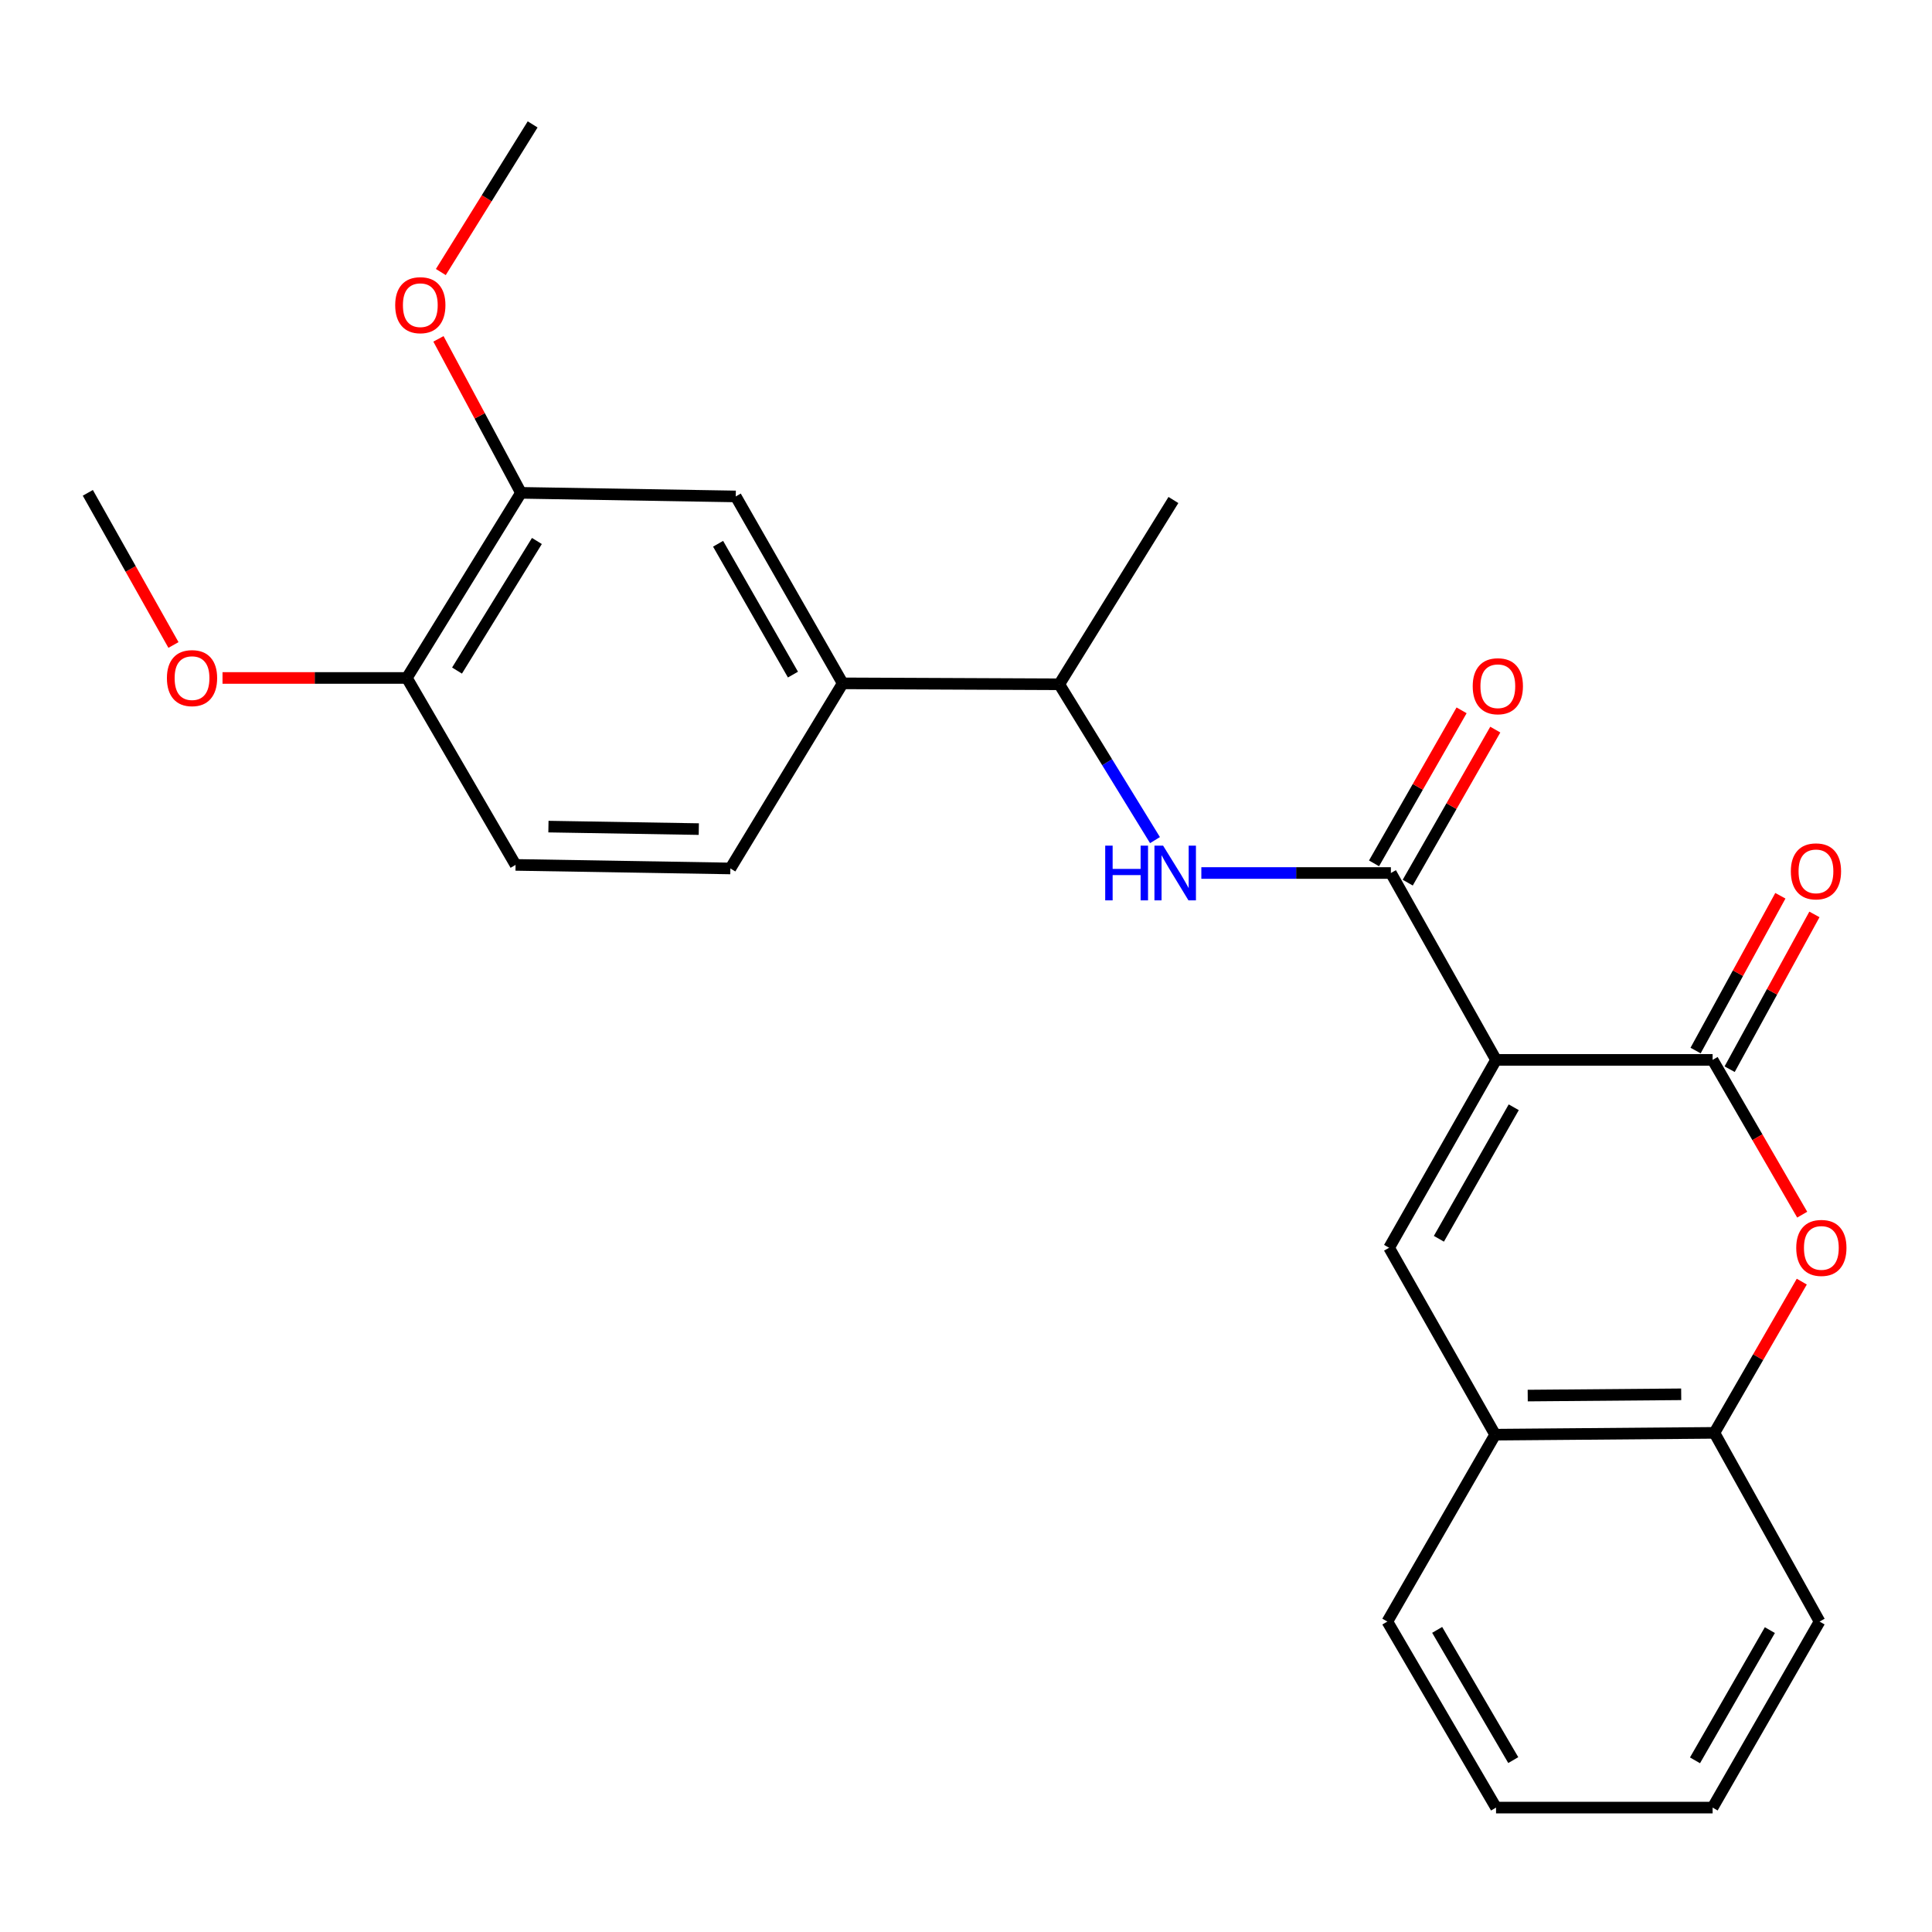 <?xml version='1.0' encoding='iso-8859-1'?>
<svg version='1.1' baseProfile='full'
              xmlns='http://www.w3.org/2000/svg'
                      xmlns:rdkit='http://www.rdkit.org/xml'
                      xmlns:xlink='http://www.w3.org/1999/xlink'
                  xml:space='preserve'
width='1000px' height='1000px' viewBox='0 0 1000 1000'>
<!-- END OF HEADER -->
<rect style='opacity:1.0;fill:#FFFFFF;stroke:none' width='1000' height='1000' x='0' y='0'> </rect>
<path class='bond-0' d='M 774.348,548.591 L 886.446,548.591' style='fill:none;fill-rule:evenodd;stroke:#000000;stroke-width:6px;stroke-linecap:butt;stroke-linejoin:miter;stroke-opacity:1' />
<path class='bond-1' d='M 774.348,548.591 L 719.918,451.867' style='fill:none;fill-rule:evenodd;stroke:#000000;stroke-width:6px;stroke-linecap:butt;stroke-linejoin:miter;stroke-opacity:1' />
<path class='bond-2' d='M 774.348,548.591 L 719.002,645.839' style='fill:none;fill-rule:evenodd;stroke:#000000;stroke-width:6px;stroke-linecap:butt;stroke-linejoin:miter;stroke-opacity:1' />
<path class='bond-2' d='M 783.513,573.118 L 744.771,641.192' style='fill:none;fill-rule:evenodd;stroke:#000000;stroke-width:6px;stroke-linecap:butt;stroke-linejoin:miter;stroke-opacity:1' />
<path class='bond-3' d='M 886.446,548.591 L 909.631,588.65' style='fill:none;fill-rule:evenodd;stroke:#000000;stroke-width:6px;stroke-linecap:butt;stroke-linejoin:miter;stroke-opacity:1' />
<path class='bond-3' d='M 909.631,588.65 L 932.816,628.71' style='fill:none;fill-rule:evenodd;stroke:#FF0000;stroke-width:6px;stroke-linecap:butt;stroke-linejoin:miter;stroke-opacity:1' />
<path class='bond-11' d='M 895.259,553.418 L 917.2,513.359' style='fill:none;fill-rule:evenodd;stroke:#000000;stroke-width:6px;stroke-linecap:butt;stroke-linejoin:miter;stroke-opacity:1' />
<path class='bond-11' d='M 917.2,513.359 L 939.142,473.3' style='fill:none;fill-rule:evenodd;stroke:#FF0000;stroke-width:6px;stroke-linecap:butt;stroke-linejoin:miter;stroke-opacity:1' />
<path class='bond-11' d='M 877.633,543.763 L 899.574,503.705' style='fill:none;fill-rule:evenodd;stroke:#000000;stroke-width:6px;stroke-linecap:butt;stroke-linejoin:miter;stroke-opacity:1' />
<path class='bond-11' d='M 899.574,503.705 L 921.515,463.646' style='fill:none;fill-rule:evenodd;stroke:#FF0000;stroke-width:6px;stroke-linecap:butt;stroke-linejoin:miter;stroke-opacity:1' />
<path class='bond-4' d='M 719.918,451.867 L 670.863,451.867' style='fill:none;fill-rule:evenodd;stroke:#000000;stroke-width:6px;stroke-linecap:butt;stroke-linejoin:miter;stroke-opacity:1' />
<path class='bond-4' d='M 670.863,451.867 L 621.809,451.867' style='fill:none;fill-rule:evenodd;stroke:#0000FF;stroke-width:6px;stroke-linecap:butt;stroke-linejoin:miter;stroke-opacity:1' />
<path class='bond-12' d='M 728.64,456.857 L 751.299,417.252' style='fill:none;fill-rule:evenodd;stroke:#000000;stroke-width:6px;stroke-linecap:butt;stroke-linejoin:miter;stroke-opacity:1' />
<path class='bond-12' d='M 751.299,417.252 L 773.958,377.647' style='fill:none;fill-rule:evenodd;stroke:#FF0000;stroke-width:6px;stroke-linecap:butt;stroke-linejoin:miter;stroke-opacity:1' />
<path class='bond-12' d='M 711.196,446.877 L 733.855,407.272' style='fill:none;fill-rule:evenodd;stroke:#000000;stroke-width:6px;stroke-linecap:butt;stroke-linejoin:miter;stroke-opacity:1' />
<path class='bond-12' d='M 733.855,407.272 L 756.514,367.667' style='fill:none;fill-rule:evenodd;stroke:#FF0000;stroke-width:6px;stroke-linecap:butt;stroke-linejoin:miter;stroke-opacity:1' />
<path class='bond-5' d='M 719.002,645.839 L 773.89,742.585' style='fill:none;fill-rule:evenodd;stroke:#000000;stroke-width:6px;stroke-linecap:butt;stroke-linejoin:miter;stroke-opacity:1' />
<path class='bond-25' d='M 932.603,663.365 L 909.988,702.506' style='fill:none;fill-rule:evenodd;stroke:#FF0000;stroke-width:6px;stroke-linecap:butt;stroke-linejoin:miter;stroke-opacity:1' />
<path class='bond-25' d='M 909.988,702.506 L 887.373,741.647' style='fill:none;fill-rule:evenodd;stroke:#000000;stroke-width:6px;stroke-linecap:butt;stroke-linejoin:miter;stroke-opacity:1' />
<path class='bond-10' d='M 597.82,434.841 L 573.048,394.512' style='fill:none;fill-rule:evenodd;stroke:#0000FF;stroke-width:6px;stroke-linecap:butt;stroke-linejoin:miter;stroke-opacity:1' />
<path class='bond-10' d='M 573.048,394.512 L 548.276,354.183' style='fill:none;fill-rule:evenodd;stroke:#000000;stroke-width:6px;stroke-linecap:butt;stroke-linejoin:miter;stroke-opacity:1' />
<path class='bond-6' d='M 773.89,742.585 L 887.373,741.647' style='fill:none;fill-rule:evenodd;stroke:#000000;stroke-width:6px;stroke-linecap:butt;stroke-linejoin:miter;stroke-opacity:1' />
<path class='bond-6' d='M 790.746,722.348 L 870.184,721.691' style='fill:none;fill-rule:evenodd;stroke:#000000;stroke-width:6px;stroke-linecap:butt;stroke-linejoin:miter;stroke-opacity:1' />
<path class='bond-18' d='M 773.89,742.585 L 718.087,839.32' style='fill:none;fill-rule:evenodd;stroke:#000000;stroke-width:6px;stroke-linecap:butt;stroke-linejoin:miter;stroke-opacity:1' />
<path class='bond-19' d='M 887.373,741.647 L 941.803,839.32' style='fill:none;fill-rule:evenodd;stroke:#000000;stroke-width:6px;stroke-linecap:butt;stroke-linejoin:miter;stroke-opacity:1' />
<path class='bond-7' d='M 436.178,353.703 L 548.276,354.183' style='fill:none;fill-rule:evenodd;stroke:#000000;stroke-width:6px;stroke-linecap:butt;stroke-linejoin:miter;stroke-opacity:1' />
<path class='bond-8' d='M 436.178,353.703 L 380.822,256.957' style='fill:none;fill-rule:evenodd;stroke:#000000;stroke-width:6px;stroke-linecap:butt;stroke-linejoin:miter;stroke-opacity:1' />
<path class='bond-8' d='M 410.431,349.172 L 371.682,281.45' style='fill:none;fill-rule:evenodd;stroke:#000000;stroke-width:6px;stroke-linecap:butt;stroke-linejoin:miter;stroke-opacity:1' />
<path class='bond-14' d='M 436.178,353.703 L 378.042,449.511' style='fill:none;fill-rule:evenodd;stroke:#000000;stroke-width:6px;stroke-linecap:butt;stroke-linejoin:miter;stroke-opacity:1' />
<path class='bond-9' d='M 380.822,256.957 L 269.65,255.093' style='fill:none;fill-rule:evenodd;stroke:#000000;stroke-width:6px;stroke-linecap:butt;stroke-linejoin:miter;stroke-opacity:1' />
<path class='bond-16' d='M 269.65,255.093 L 248.296,215.244' style='fill:none;fill-rule:evenodd;stroke:#000000;stroke-width:6px;stroke-linecap:butt;stroke-linejoin:miter;stroke-opacity:1' />
<path class='bond-16' d='M 248.296,215.244 L 226.941,175.395' style='fill:none;fill-rule:evenodd;stroke:#FF0000;stroke-width:6px;stroke-linecap:butt;stroke-linejoin:miter;stroke-opacity:1' />
<path class='bond-27' d='M 269.65,255.093 L 210.587,350.912' style='fill:none;fill-rule:evenodd;stroke:#000000;stroke-width:6px;stroke-linecap:butt;stroke-linejoin:miter;stroke-opacity:1' />
<path class='bond-27' d='M 277.899,280.011 L 236.555,347.085' style='fill:none;fill-rule:evenodd;stroke:#000000;stroke-width:6px;stroke-linecap:butt;stroke-linejoin:miter;stroke-opacity:1' />
<path class='bond-20' d='M 548.276,354.183 L 607.362,258.8' style='fill:none;fill-rule:evenodd;stroke:#000000;stroke-width:6px;stroke-linecap:butt;stroke-linejoin:miter;stroke-opacity:1' />
<path class='bond-13' d='M 210.587,350.912 L 266.859,447.669' style='fill:none;fill-rule:evenodd;stroke:#000000;stroke-width:6px;stroke-linecap:butt;stroke-linejoin:miter;stroke-opacity:1' />
<path class='bond-17' d='M 210.587,350.912 L 162.88,350.912' style='fill:none;fill-rule:evenodd;stroke:#000000;stroke-width:6px;stroke-linecap:butt;stroke-linejoin:miter;stroke-opacity:1' />
<path class='bond-17' d='M 162.88,350.912 L 115.173,350.912' style='fill:none;fill-rule:evenodd;stroke:#FF0000;stroke-width:6px;stroke-linecap:butt;stroke-linejoin:miter;stroke-opacity:1' />
<path class='bond-15' d='M 378.042,449.511 L 266.859,447.669' style='fill:none;fill-rule:evenodd;stroke:#000000;stroke-width:6px;stroke-linecap:butt;stroke-linejoin:miter;stroke-opacity:1' />
<path class='bond-15' d='M 361.697,429.14 L 283.869,427.851' style='fill:none;fill-rule:evenodd;stroke:#000000;stroke-width:6px;stroke-linecap:butt;stroke-linejoin:miter;stroke-opacity:1' />
<path class='bond-21' d='M 228.171,140.806 L 251.931,102.599' style='fill:none;fill-rule:evenodd;stroke:#FF0000;stroke-width:6px;stroke-linecap:butt;stroke-linejoin:miter;stroke-opacity:1' />
<path class='bond-21' d='M 251.931,102.599 L 275.691,64.392' style='fill:none;fill-rule:evenodd;stroke:#000000;stroke-width:6px;stroke-linecap:butt;stroke-linejoin:miter;stroke-opacity:1' />
<path class='bond-22' d='M 89.785,333.843 L 67.62,294.468' style='fill:none;fill-rule:evenodd;stroke:#FF0000;stroke-width:6px;stroke-linecap:butt;stroke-linejoin:miter;stroke-opacity:1' />
<path class='bond-22' d='M 67.62,294.468 L 45.455,255.093' style='fill:none;fill-rule:evenodd;stroke:#000000;stroke-width:6px;stroke-linecap:butt;stroke-linejoin:miter;stroke-opacity:1' />
<path class='bond-24' d='M 718.087,839.32 L 774.348,935.608' style='fill:none;fill-rule:evenodd;stroke:#000000;stroke-width:6px;stroke-linecap:butt;stroke-linejoin:miter;stroke-opacity:1' />
<path class='bond-24' d='M 743.878,843.624 L 783.261,911.026' style='fill:none;fill-rule:evenodd;stroke:#000000;stroke-width:6px;stroke-linecap:butt;stroke-linejoin:miter;stroke-opacity:1' />
<path class='bond-26' d='M 941.803,839.32 L 886.446,935.608' style='fill:none;fill-rule:evenodd;stroke:#000000;stroke-width:6px;stroke-linecap:butt;stroke-linejoin:miter;stroke-opacity:1' />
<path class='bond-26' d='M 916.076,843.746 L 877.326,911.148' style='fill:none;fill-rule:evenodd;stroke:#000000;stroke-width:6px;stroke-linecap:butt;stroke-linejoin:miter;stroke-opacity:1' />
<path class='bond-23' d='M 886.446,935.608 L 774.348,935.608' style='fill:none;fill-rule:evenodd;stroke:#000000;stroke-width:6px;stroke-linecap:butt;stroke-linejoin:miter;stroke-opacity:1' />
<path  class='atom-4' d='M 929.729 645.919
Q 929.729 639.119, 933.089 635.319
Q 936.449 631.519, 942.729 631.519
Q 949.009 631.519, 952.369 635.319
Q 955.729 639.119, 955.729 645.919
Q 955.729 652.799, 952.329 656.719
Q 948.929 660.599, 942.729 660.599
Q 936.489 660.599, 933.089 656.719
Q 929.729 652.839, 929.729 645.919
M 942.729 657.399
Q 947.049 657.399, 949.369 654.519
Q 951.729 651.599, 951.729 645.919
Q 951.729 640.359, 949.369 637.559
Q 947.049 634.719, 942.729 634.719
Q 938.409 634.719, 936.049 637.519
Q 933.729 640.319, 933.729 645.919
Q 933.729 651.639, 936.049 654.519
Q 938.409 657.399, 942.729 657.399
' fill='#FF0000'/>
<path  class='atom-5' d='M 572.058 437.707
L 575.898 437.707
L 575.898 449.747
L 590.378 449.747
L 590.378 437.707
L 594.218 437.707
L 594.218 466.027
L 590.378 466.027
L 590.378 452.947
L 575.898 452.947
L 575.898 466.027
L 572.058 466.027
L 572.058 437.707
' fill='#0000FF'/>
<path  class='atom-5' d='M 602.018 437.707
L 611.298 452.707
Q 612.218 454.187, 613.698 456.867
Q 615.178 459.547, 615.258 459.707
L 615.258 437.707
L 619.018 437.707
L 619.018 466.027
L 615.138 466.027
L 605.178 449.627
Q 604.018 447.707, 602.778 445.507
Q 601.578 443.307, 601.218 442.627
L 601.218 466.027
L 597.538 466.027
L 597.538 437.707
L 602.018 437.707
' fill='#0000FF'/>
<path  class='atom-12' d='M 926.938 451.009
Q 926.938 444.209, 930.298 440.409
Q 933.658 436.609, 939.938 436.609
Q 946.218 436.609, 949.578 440.409
Q 952.938 444.209, 952.938 451.009
Q 952.938 457.889, 949.538 461.809
Q 946.138 465.689, 939.938 465.689
Q 933.698 465.689, 930.298 461.809
Q 926.938 457.929, 926.938 451.009
M 939.938 462.489
Q 944.258 462.489, 946.578 459.609
Q 948.938 456.689, 948.938 451.009
Q 948.938 445.449, 946.578 442.649
Q 944.258 439.809, 939.938 439.809
Q 935.618 439.809, 933.258 442.609
Q 930.938 445.409, 930.938 451.009
Q 930.938 456.729, 933.258 459.609
Q 935.618 462.489, 939.938 462.489
' fill='#FF0000'/>
<path  class='atom-13' d='M 762.275 355.19
Q 762.275 348.39, 765.635 344.59
Q 768.995 340.79, 775.275 340.79
Q 781.555 340.79, 784.915 344.59
Q 788.275 348.39, 788.275 355.19
Q 788.275 362.07, 784.875 365.99
Q 781.475 369.87, 775.275 369.87
Q 769.035 369.87, 765.635 365.99
Q 762.275 362.11, 762.275 355.19
M 775.275 366.67
Q 779.595 366.67, 781.915 363.79
Q 784.275 360.87, 784.275 355.19
Q 784.275 349.63, 781.915 346.83
Q 779.595 343.99, 775.275 343.99
Q 770.955 343.99, 768.595 346.79
Q 766.275 349.59, 766.275 355.19
Q 766.275 360.91, 768.595 363.79
Q 770.955 366.67, 775.275 366.67
' fill='#FF0000'/>
<path  class='atom-17' d='M 204.554 157.958
Q 204.554 151.158, 207.914 147.358
Q 211.274 143.558, 217.554 143.558
Q 223.834 143.558, 227.194 147.358
Q 230.554 151.158, 230.554 157.958
Q 230.554 164.838, 227.154 168.758
Q 223.754 172.638, 217.554 172.638
Q 211.314 172.638, 207.914 168.758
Q 204.554 164.878, 204.554 157.958
M 217.554 169.438
Q 221.874 169.438, 224.194 166.558
Q 226.554 163.638, 226.554 157.958
Q 226.554 152.398, 224.194 149.598
Q 221.874 146.758, 217.554 146.758
Q 213.234 146.758, 210.874 149.558
Q 208.554 152.358, 208.554 157.958
Q 208.554 163.678, 210.874 166.558
Q 213.234 169.438, 217.554 169.438
' fill='#FF0000'/>
<path  class='atom-18' d='M 86.393 350.992
Q 86.393 344.192, 89.753 340.392
Q 93.113 336.592, 99.393 336.592
Q 105.673 336.592, 109.033 340.392
Q 112.393 344.192, 112.393 350.992
Q 112.393 357.872, 108.993 361.792
Q 105.593 365.672, 99.393 365.672
Q 93.153 365.672, 89.753 361.792
Q 86.393 357.912, 86.393 350.992
M 99.393 362.472
Q 103.713 362.472, 106.033 359.592
Q 108.393 356.672, 108.393 350.992
Q 108.393 345.432, 106.033 342.632
Q 103.713 339.792, 99.393 339.792
Q 95.073 339.792, 92.713 342.592
Q 90.393 345.392, 90.393 350.992
Q 90.393 356.712, 92.713 359.592
Q 95.073 362.472, 99.393 362.472
' fill='#FF0000'/>
</svg>
